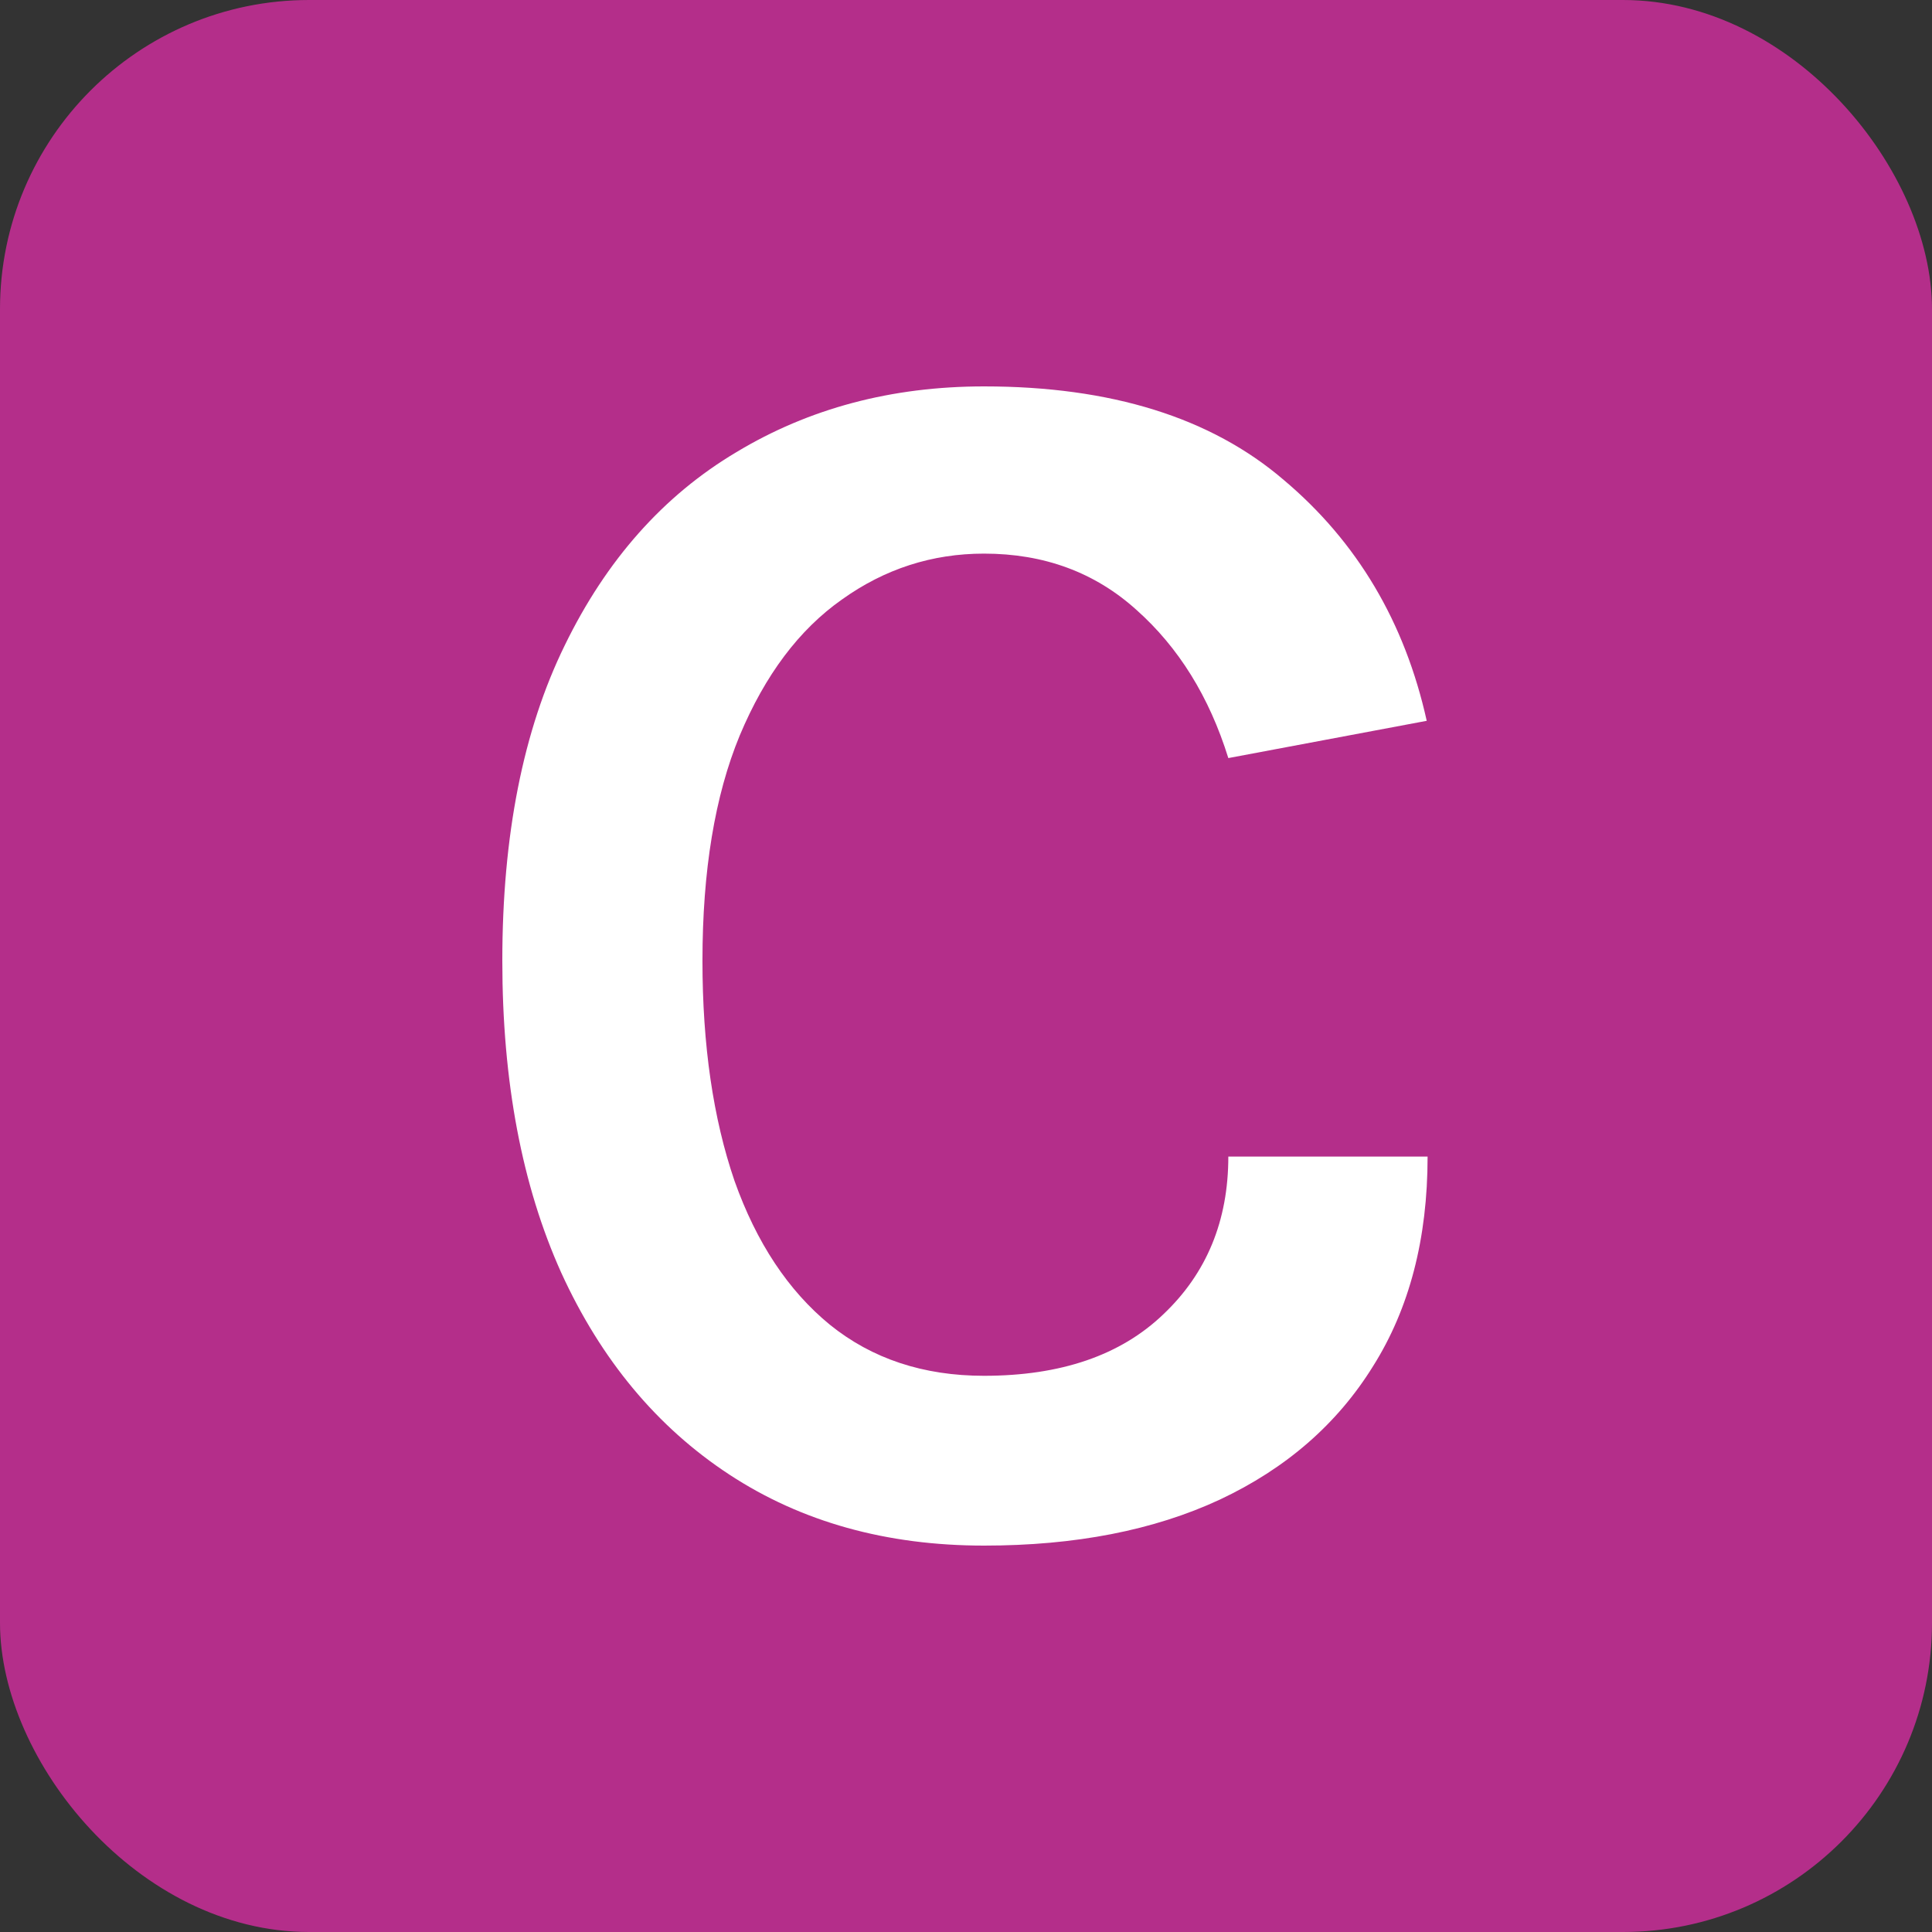 <svg xmlns="http://www.w3.org/2000/svg" fill="none" viewBox="0 0 100 100" height="100" width="100">
<rect x="0" y="0" width="100" height="100" fill="#333333" stroke="none"/>
<rect fill="#B42E8A" rx="16" height="100" width="100"></rect>
<path fill="white" d="M50.933 80C45.88 80 41.486 78.774 37.749 76.323C34.012 73.871 31.112 70.389 29.049 65.874C27.016 61.36 26 55.979 26 49.731C26 43.244 27.076 37.803 29.229 33.408C31.381 28.984 34.341 25.65 38.108 23.408C41.874 21.136 46.15 20 50.933 20C57.51 20 62.682 21.614 66.448 24.843C70.245 28.042 72.712 32.197 73.847 37.309L63.578 39.238C62.592 36.069 61.008 33.513 58.825 31.57C56.673 29.626 54.042 28.655 50.933 28.655C48.242 28.655 45.791 29.447 43.578 31.031C41.366 32.586 39.602 34.933 38.287 38.072C37.002 41.181 36.359 45.067 36.359 49.731C36.359 54.096 36.912 57.892 38.018 61.121C39.154 64.32 40.798 66.801 42.951 68.565C45.133 70.329 47.794 71.211 50.933 71.211C54.909 71.211 58.003 70.15 60.215 68.027C62.457 65.904 63.578 63.184 63.578 59.865H73.892C73.892 64.111 72.951 67.728 71.067 70.718C69.214 73.707 66.568 76.009 63.13 77.623C59.722 79.208 55.656 80 50.933 80Z"></path>
</svg>
